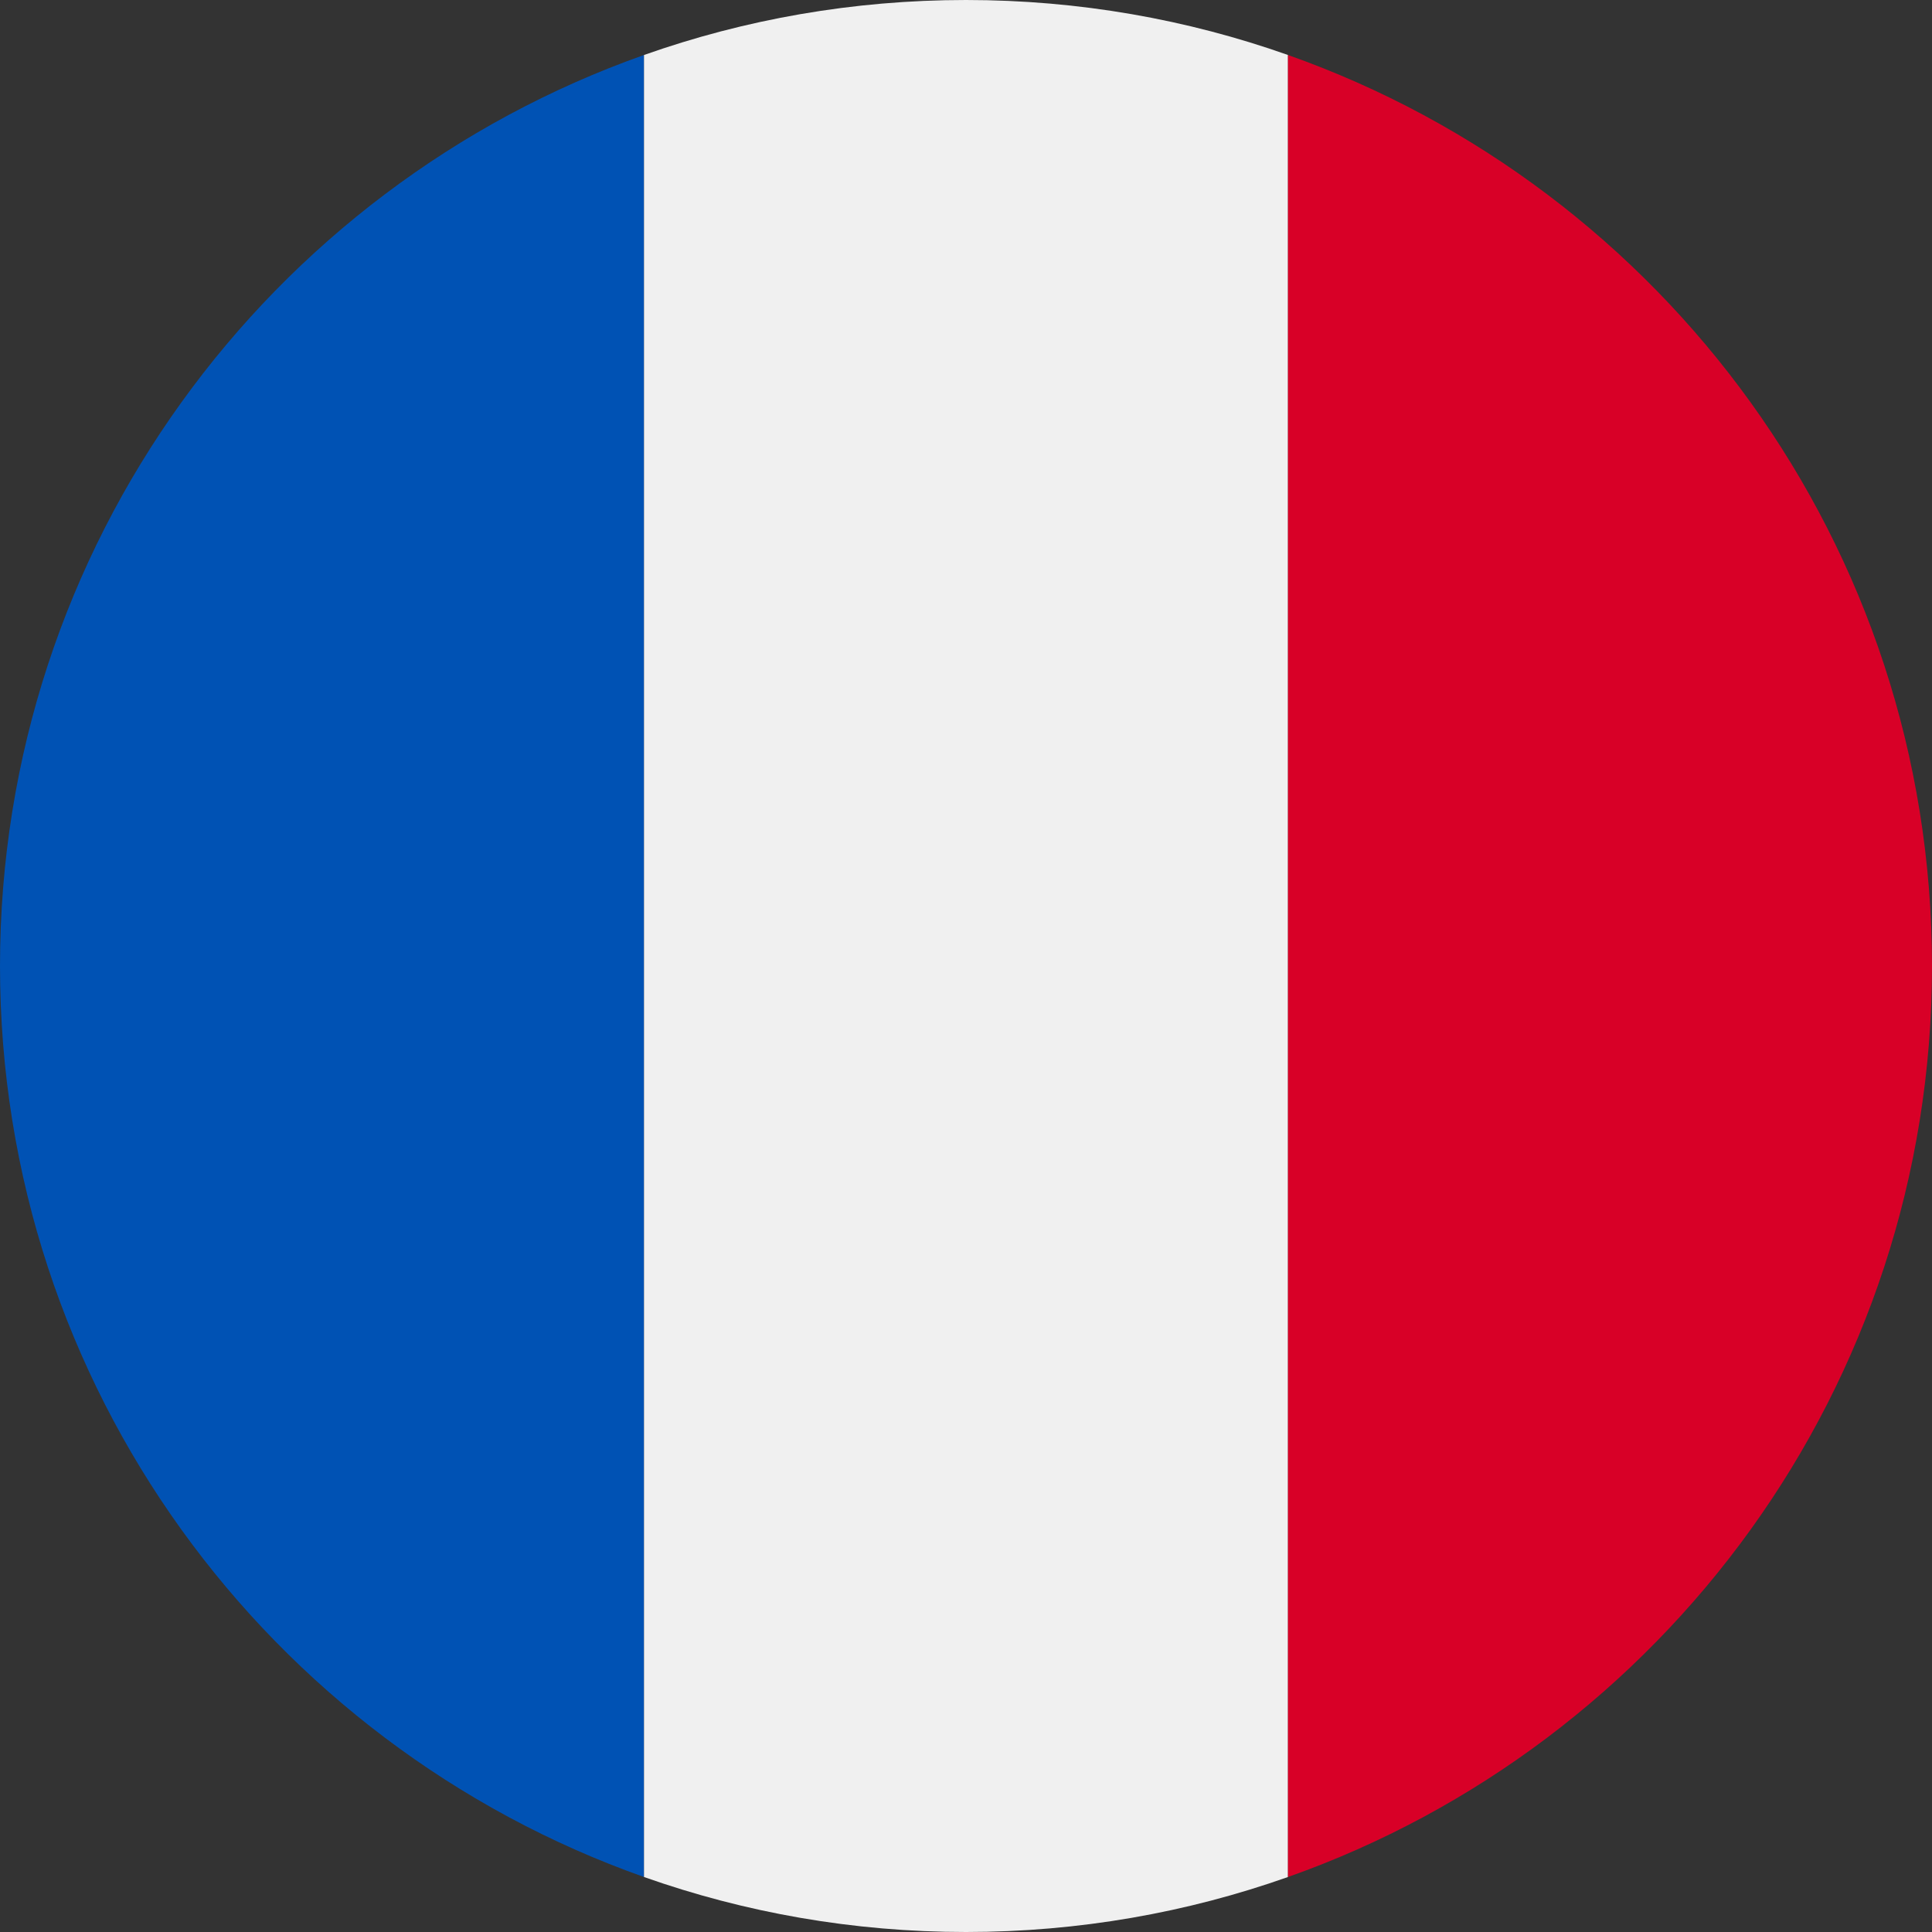 <?xml version="1.0" encoding="UTF-8"?> <svg xmlns="http://www.w3.org/2000/svg" width="30" height="30" viewBox="0 0 30 30" fill="none"><rect x="0" y="0" width="30" height="30" fill="#333333" stroke="none"/><path d="M0 15C-2.85483e-07 21.531 4.174 27.087 10 29.146L10 0.854C4.174 2.913 2.85483e-07 8.469 0 15Z" fill="#0052B4"></path><path d="M15 30C16.753 30 18.436 29.699 20 29.146V0.854C18.436 0.301 16.753 7.66338e-08 15 0C13.247 -7.66338e-08 11.564 0.301 10 0.854L10 29.146C11.564 29.699 13.247 30 15 30Z" fill="#F0F0F0"></path><path d="M20 29.146C25.826 27.087 30 21.531 30 15C30 8.469 25.826 2.913 20 0.854V29.146Z" fill="#D80027"></path></svg> 
